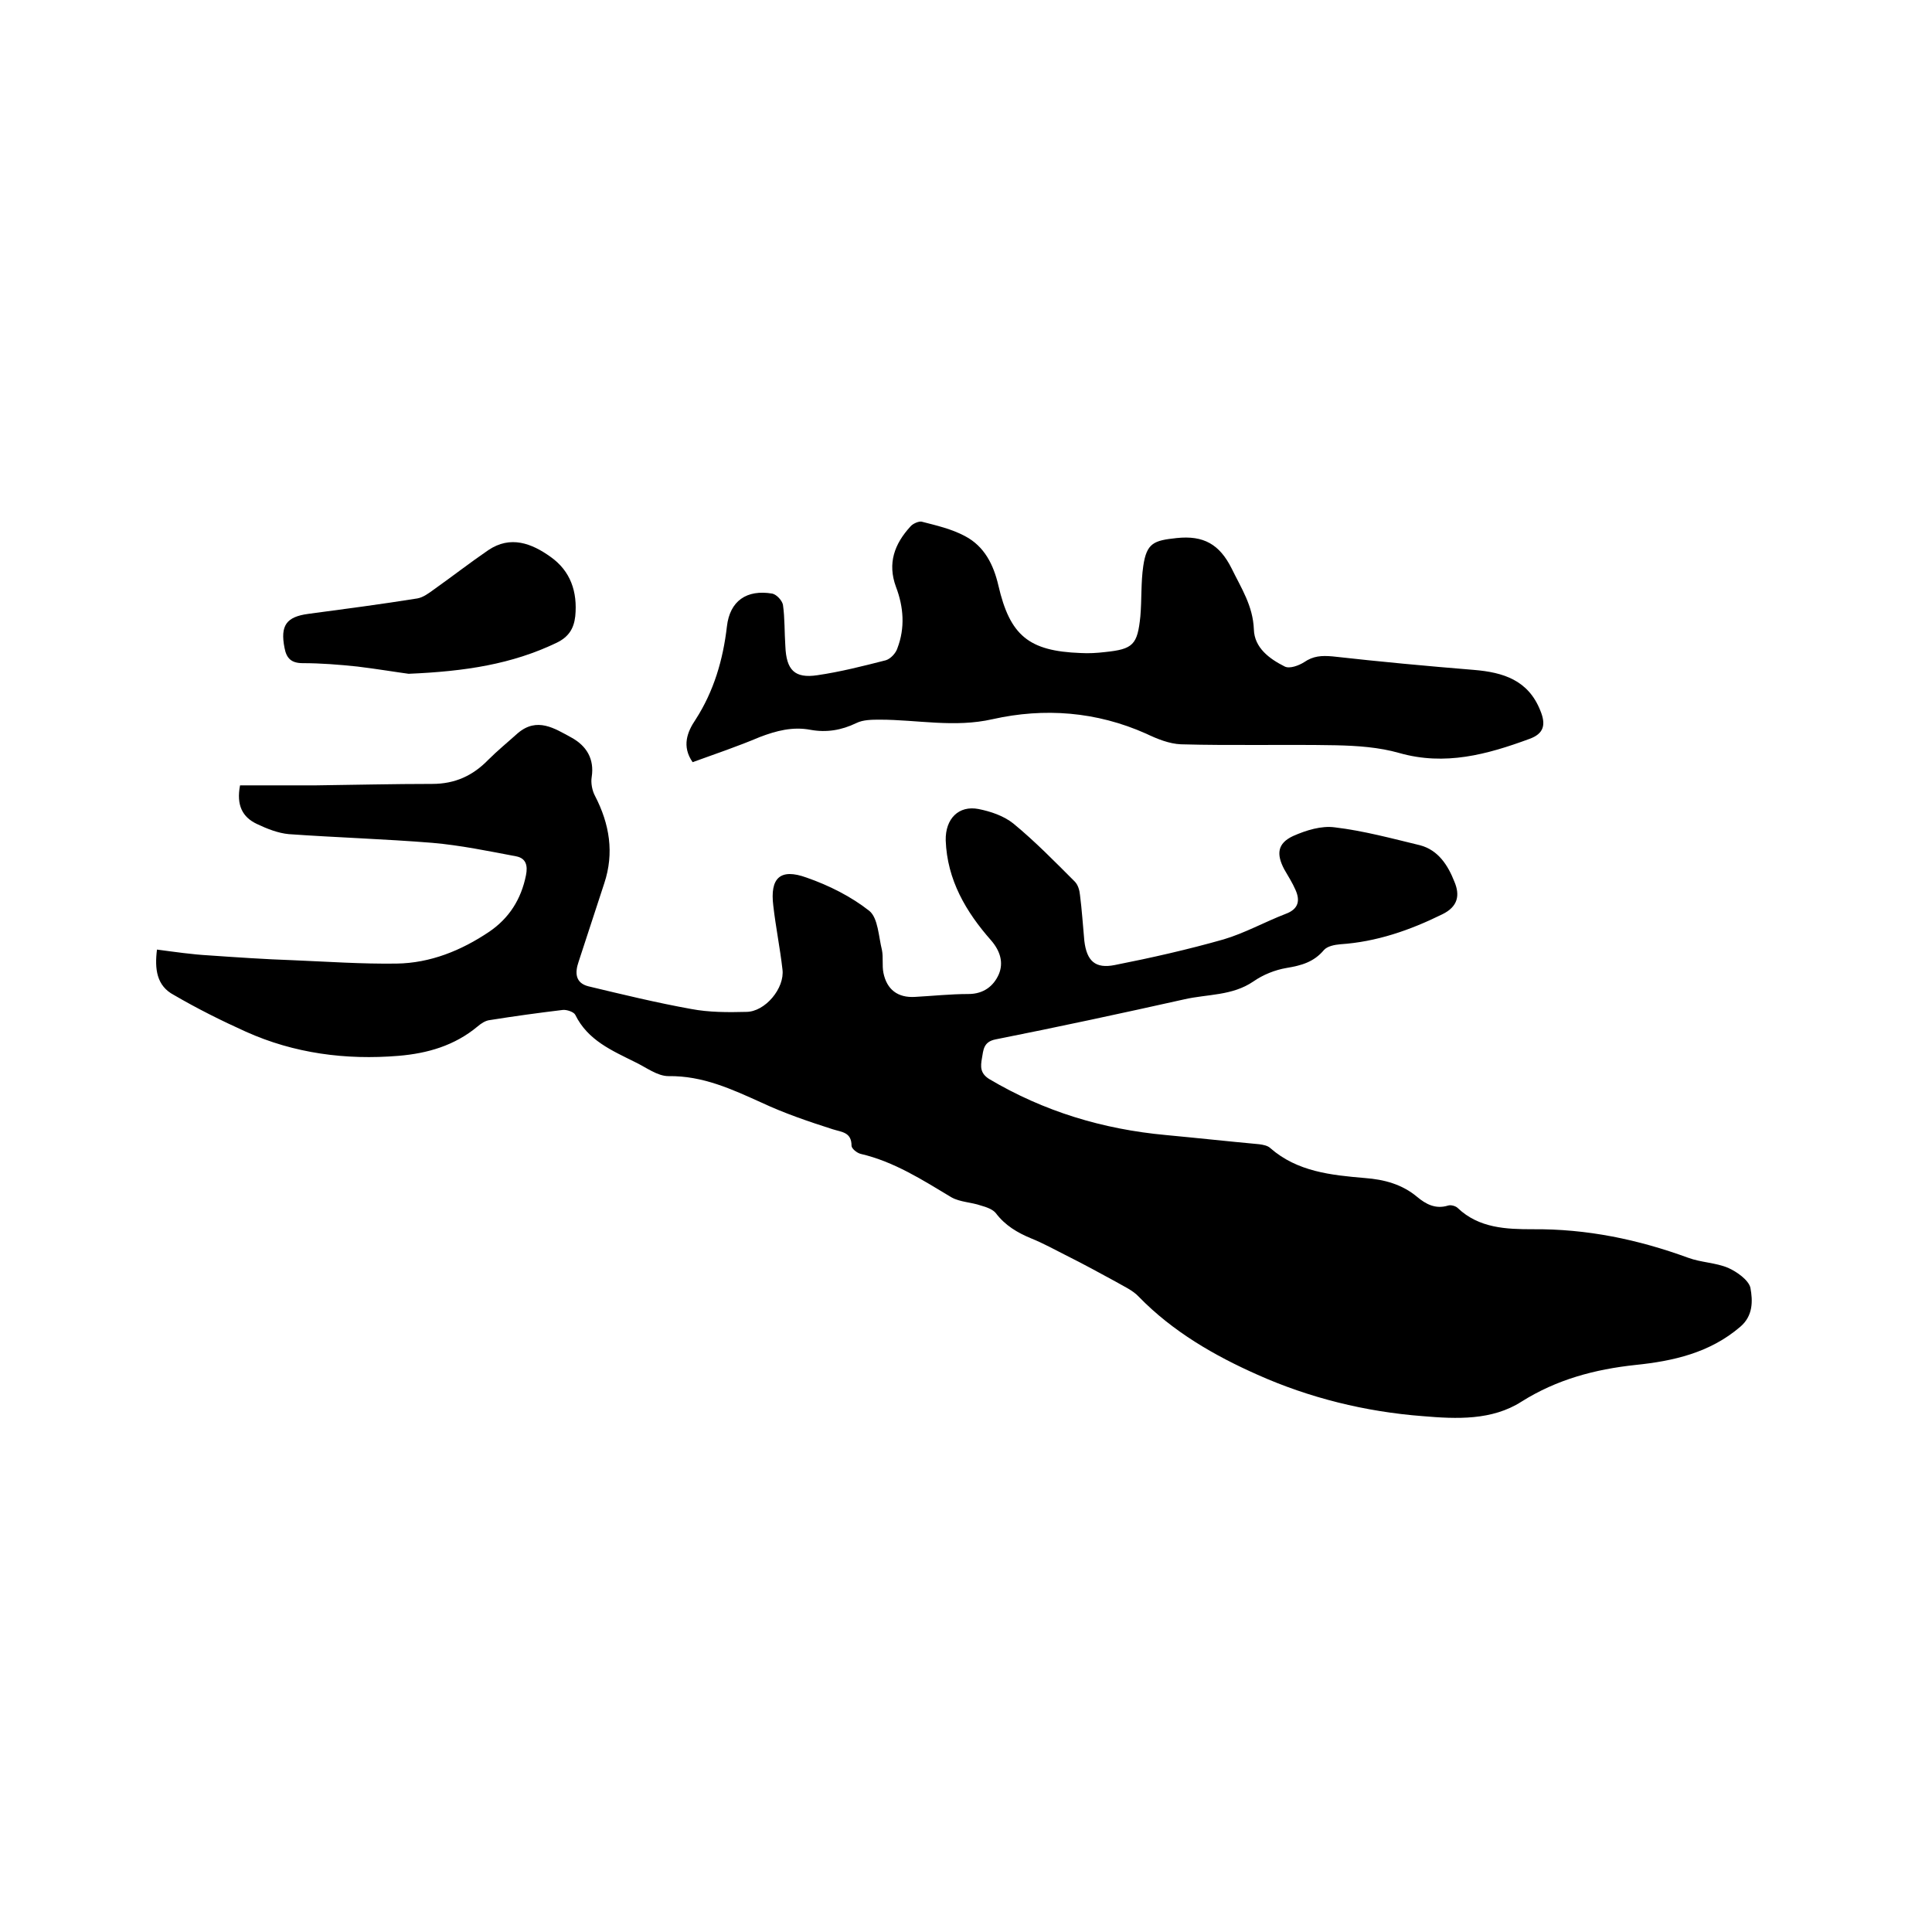 <svg enable-background="new 0 0 400 400" viewBox="0 0 400 400" xmlns="http://www.w3.org/2000/svg"><path d="m32.5 196.6c3.8.5 7.2 1 10.7 1.2 5.8.4 11.6.8 17.4 1 7.2.3 14.3.8 21.5.7 7-.1 13.4-2.7 19.2-6.6 4.1-2.8 6.6-6.7 7.6-11.7.4-2 0-3.5-2-3.9-5.8-1.1-11.6-2.3-17.4-2.8-9.9-.8-19.8-1.1-29.7-1.8-2.2-.2-4.5-1.1-6.6-2.1-3-1.4-4.3-3.9-3.5-8h15.7c8-.1 16.1-.3 24.1-.3 4.7 0 8.4-1.7 11.6-5 1.9-1.9 4.1-3.7 6.1-5.5 4-3.4 7.6-1 11.1.9 3.1 1.7 4.8 4.4 4.2 8.2-.2 1.2.1 2.8.7 3.9 3 5.8 4 11.8 1.9 18.1-1.8 5.4-3.5 10.8-5.3 16.2-.8 2.3-.7 4.4 2 5.1 7.1 1.7 14.1 3.4 21.3 4.7 3.7.7 7.6.7 11.4.6 3.9 0 8-4.9 7.5-8.8-.5-4.4-1.4-8.8-1.9-13.2-.7-5.7 1.4-7.8 6.9-5.8 4.6 1.6 9.2 3.9 13 6.9 1.8 1.5 1.9 5.3 2.6 8.1.3 1.5 0 3.2.3 4.7.7 3.5 3 5.2 6.5 5 3.7-.2 7.4-.6 11.1-.6 3.1 0 5.2-1.6 6.3-4.1 1-2.4.3-4.8-1.6-7-5.2-5.9-9.1-12.5-9.4-20.7-.1-4.5 2.7-7.3 6.8-6.5 2.5.5 5.2 1.4 7.2 3 4.5 3.7 8.6 7.9 12.7 12 .7.7 1 1.8 1.1 2.8.4 3.1.6 6.3.9 9.5.5 4.2 2.3 5.8 6.3 5 7.6-1.5 15.1-3.2 22.5-5.3 4.4-1.3 8.5-3.6 12.9-5.3 2.7-1 3-2.8 2-5-.6-1.4-1.5-2.8-2.3-4.2-1.7-3.2-1.4-5.4 1.8-6.9 2.7-1.2 5.9-2.2 8.7-1.8 5.9.7 11.8 2.3 17.6 3.7 3.8 1 5.8 4.2 7.1 7.5 1.2 2.8.8 5.2-2.5 6.8-6.7 3.3-13.6 5.7-21.1 6.2-1.2.1-2.7.4-3.4 1.2-2.1 2.5-4.7 3.2-7.7 3.7-2.4.4-4.9 1.4-6.9 2.8-4.4 3-9.5 2.6-14.3 3.7-13 2.9-26 5.7-39.1 8.3-2.5.5-2.5 2.2-2.8 3.9s-.4 3.1 1.5 4.3c11.3 6.7 23.5 10.4 36.6 11.6 6.4.6 12.8 1.3 19.3 1.9.8.1 1.8.3 2.3.8 5.6 4.9 12.6 5.6 19.6 6.2 4 .3 7.7 1.3 10.8 3.9 1.8 1.5 3.8 2.6 6.4 1.8.6-.2 1.6.1 2 .5 4.4 4.2 10.1 4.4 15.5 4.4 11.2-.1 21.8 2.1 32.2 5.9 2.7 1 5.7 1 8.3 2.1 1.8.8 4.2 2.5 4.6 4.1.5 2.7.6 5.8-2.1 8.1-6.3 5.4-13.9 7.1-21.7 7.9-8.4.9-16.3 3-23.6 7.6-6.1 3.9-13.4 3.6-20.4 3-11.9-.9-23.6-3.8-34.3-8.6-8.8-3.9-17.5-8.9-24.5-16.1-1.3-1.4-3.2-2.2-4.9-3.2-3.3-1.8-6.6-3.6-10-5.3-2.4-1.2-4.9-2.6-7.4-3.6-2.9-1.2-5.4-2.7-7.3-5.2-.6-.8-2-1.3-3.1-1.6-2-.7-4.3-.7-6.1-1.7-6-3.6-11.9-7.4-18.8-9-.8-.2-1.9-1.1-1.9-1.7 0-2.8-2-2.8-3.9-3.4-5-1.6-10-3.3-14.7-5.5-6.2-2.8-12.2-5.6-19.3-5.5-2.3 0-4.6-1.8-6.9-2.9-4.8-2.4-9.8-4.5-12.4-9.8-.3-.6-1.8-1.1-2.6-1-5 .6-10.1 1.3-15.1 2.1-.9.1-1.8.7-2.5 1.3-4.8 4-10.4 5.6-16.4 6.1-10.9.9-21.6-.5-31.6-5-5.1-2.3-10.1-4.8-14.9-7.6-3.6-1.9-4-5.4-3.5-9.4z"/><path d="m143.4 157.8c-2.3-3.3-1.1-6.3.6-8.8 3.8-5.9 5.7-12.4 6.5-19.3.6-5.3 4.1-7.7 9.4-6.8.9.2 2 1.4 2.2 2.3.4 2.8.3 5.7.5 8.6.2 4.9 1.9 6.7 6.6 6 4.8-.7 9.5-1.9 14.2-3.1 1-.3 2.1-1.5 2.4-2.5 1.6-4.2 1.3-8.5-.3-12.7-1.8-4.9-.3-8.9 3-12.5.5-.6 1.7-1.1 2.3-1 3.1.8 6.2 1.5 9 3 4 2.1 5.9 5.9 6.9 10.2 2.4 10.4 6.3 13.6 17 14 1.7.1 3.4 0 5.1-.2 5.8-.6 6.7-1.5 7.3-7.4.3-3.5.1-7 .6-10.4.7-4.8 2.2-5.3 6.9-5.8 5.6-.6 8.9 1.3 11.4 6.3 2 4.1 4.4 7.7 4.6 12.6.1 3.8 3.2 6.1 6.4 7.7 1 .5 2.9-.2 4-.9 1.9-1.3 3.6-1.4 5.9-1.2 9.8 1.1 19.5 2 29.3 2.8 6 .5 11.2 2.1 13.7 8.4 1.2 2.9.8 4.8-2.3 5.9-8.7 3.2-17.4 5.6-26.9 2.9-4.2-1.2-8.7-1.5-13.1-1.6-10.7-.2-21.4.1-32.1-.2-2.4-.1-4.9-1.1-7.2-2.2-10.3-4.6-21.1-5.4-31.8-3-7.9 1.8-15.6.1-23.3.1-1.6 0-3.5 0-4.9.7-3.1 1.5-6.2 2-9.5 1.4-3.7-.7-7.1.2-10.5 1.5-4.5 1.9-9.2 3.5-13.9 5.2z"/><path d="m84.6 139.5c-2.3-.3-6.5-1-10.6-1.5-3.8-.4-7.6-.7-11.3-.7-2.4 0-3.4-1-3.8-3.2-.9-4.6.4-6.4 4.9-7 7.5-1 15.1-2 22.6-3.2 1.2-.2 2.4-1.1 3.5-1.9 3.8-2.7 7.4-5.5 11.2-8.1 4.6-3.1 9-1.4 12.9 1.4 4.1 2.9 5.6 7.2 5.1 12.3-.3 2.6-1.4 4.3-3.9 5.5-9.2 4.4-18.8 5.9-30.6 6.4z"/></svg>